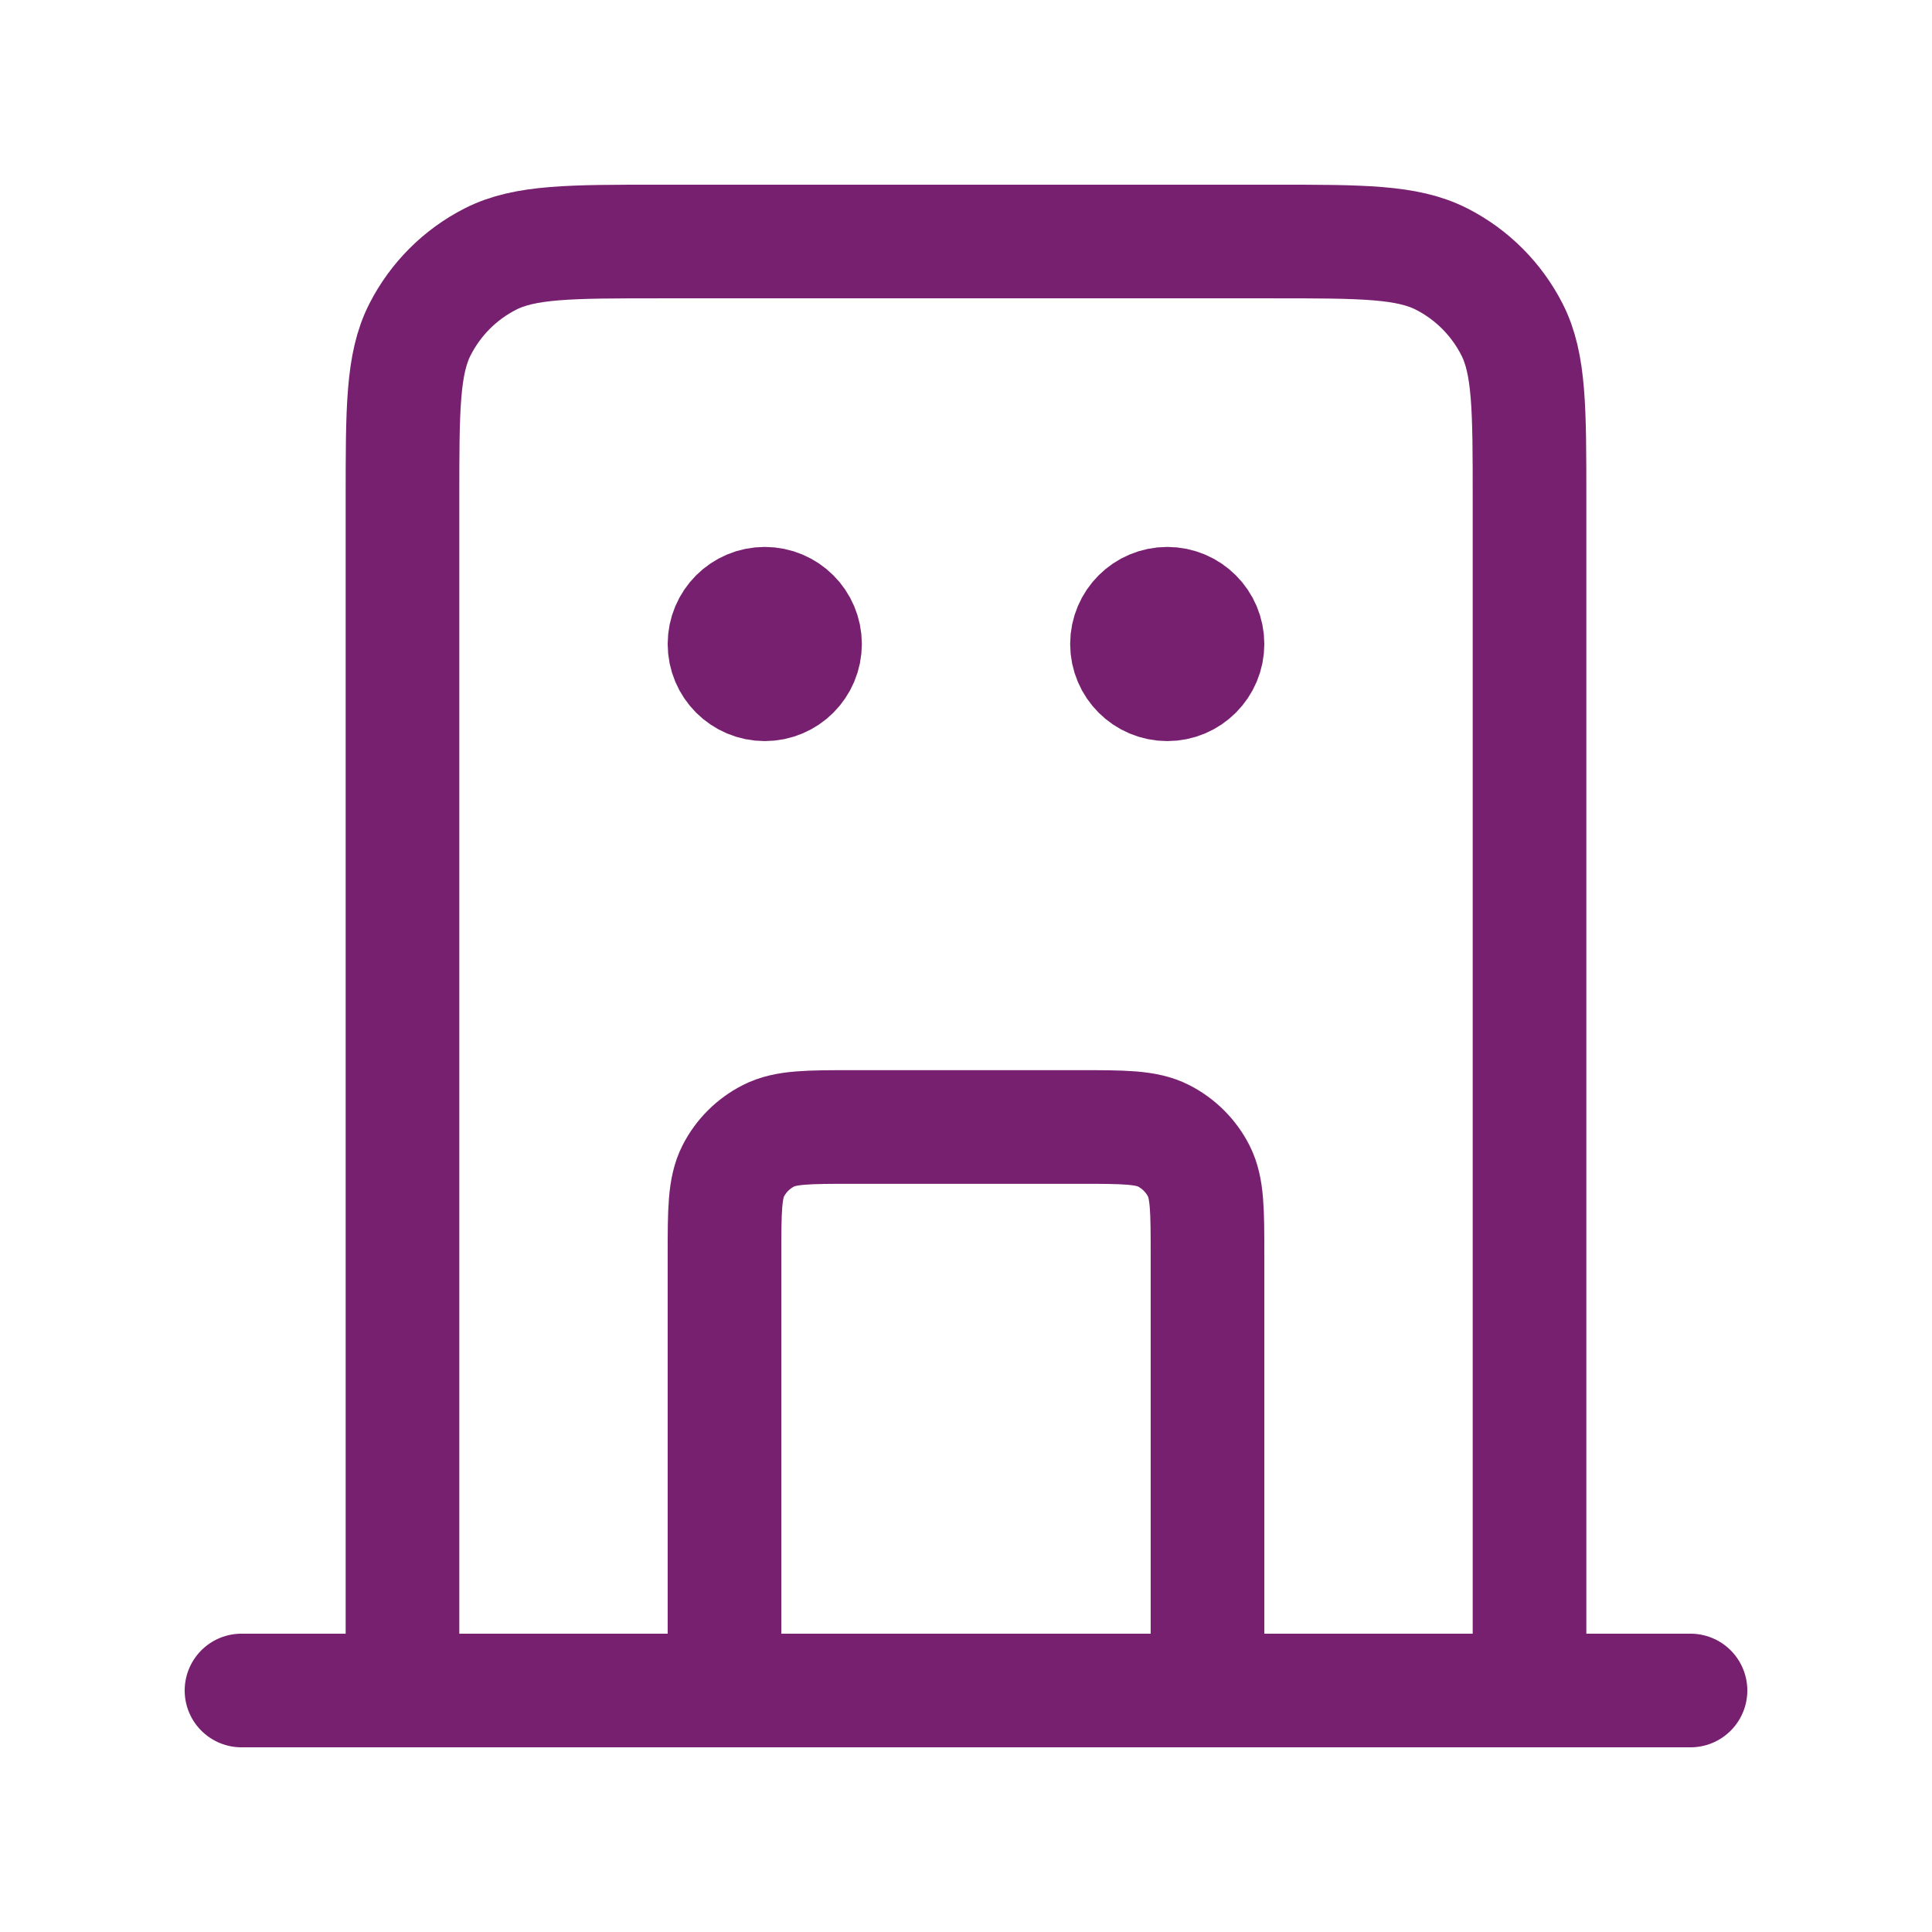 <svg width="34" height="34" viewBox="0 0 34 34" fill="none" xmlns="http://www.w3.org/2000/svg">
<path d="M21.25 29.75V22.1C21.25 21.307 21.25 20.91 21.096 20.607C20.96 20.34 20.743 20.124 20.477 19.988C20.173 19.833 19.777 19.833 18.983 19.833H15.017C14.223 19.833 13.827 19.833 13.524 19.988C13.257 20.124 13.04 20.34 12.904 20.607C12.75 20.91 12.75 21.307 12.75 22.1V29.75M26.917 29.75V8.783C26.917 7.197 26.917 6.403 26.608 5.797C26.336 5.264 25.903 4.83 25.37 4.559C24.764 4.25 23.97 4.25 22.383 4.25H11.617C10.03 4.25 9.236 4.25 8.63 4.559C8.097 4.83 7.664 5.264 7.392 5.797C7.083 6.403 7.083 7.197 7.083 8.783V29.75M29.75 29.75H4.25M13.458 11.333H13.473M20.542 11.333H20.556M14.167 11.333C14.167 11.725 13.85 12.042 13.458 12.042C13.067 12.042 12.75 11.725 12.75 11.333C12.75 10.942 13.067 10.625 13.458 10.625C13.85 10.625 14.167 10.942 14.167 11.333ZM21.25 11.333C21.25 11.725 20.933 12.042 20.542 12.042C20.151 12.042 19.833 11.725 19.833 11.333C19.833 10.942 20.151 10.625 20.542 10.625C20.933 10.625 21.25 10.942 21.25 11.333Z" stroke="#782070" stroke-width="2" stroke-linecap="round" stroke-linejoin="round"/>
</svg>
